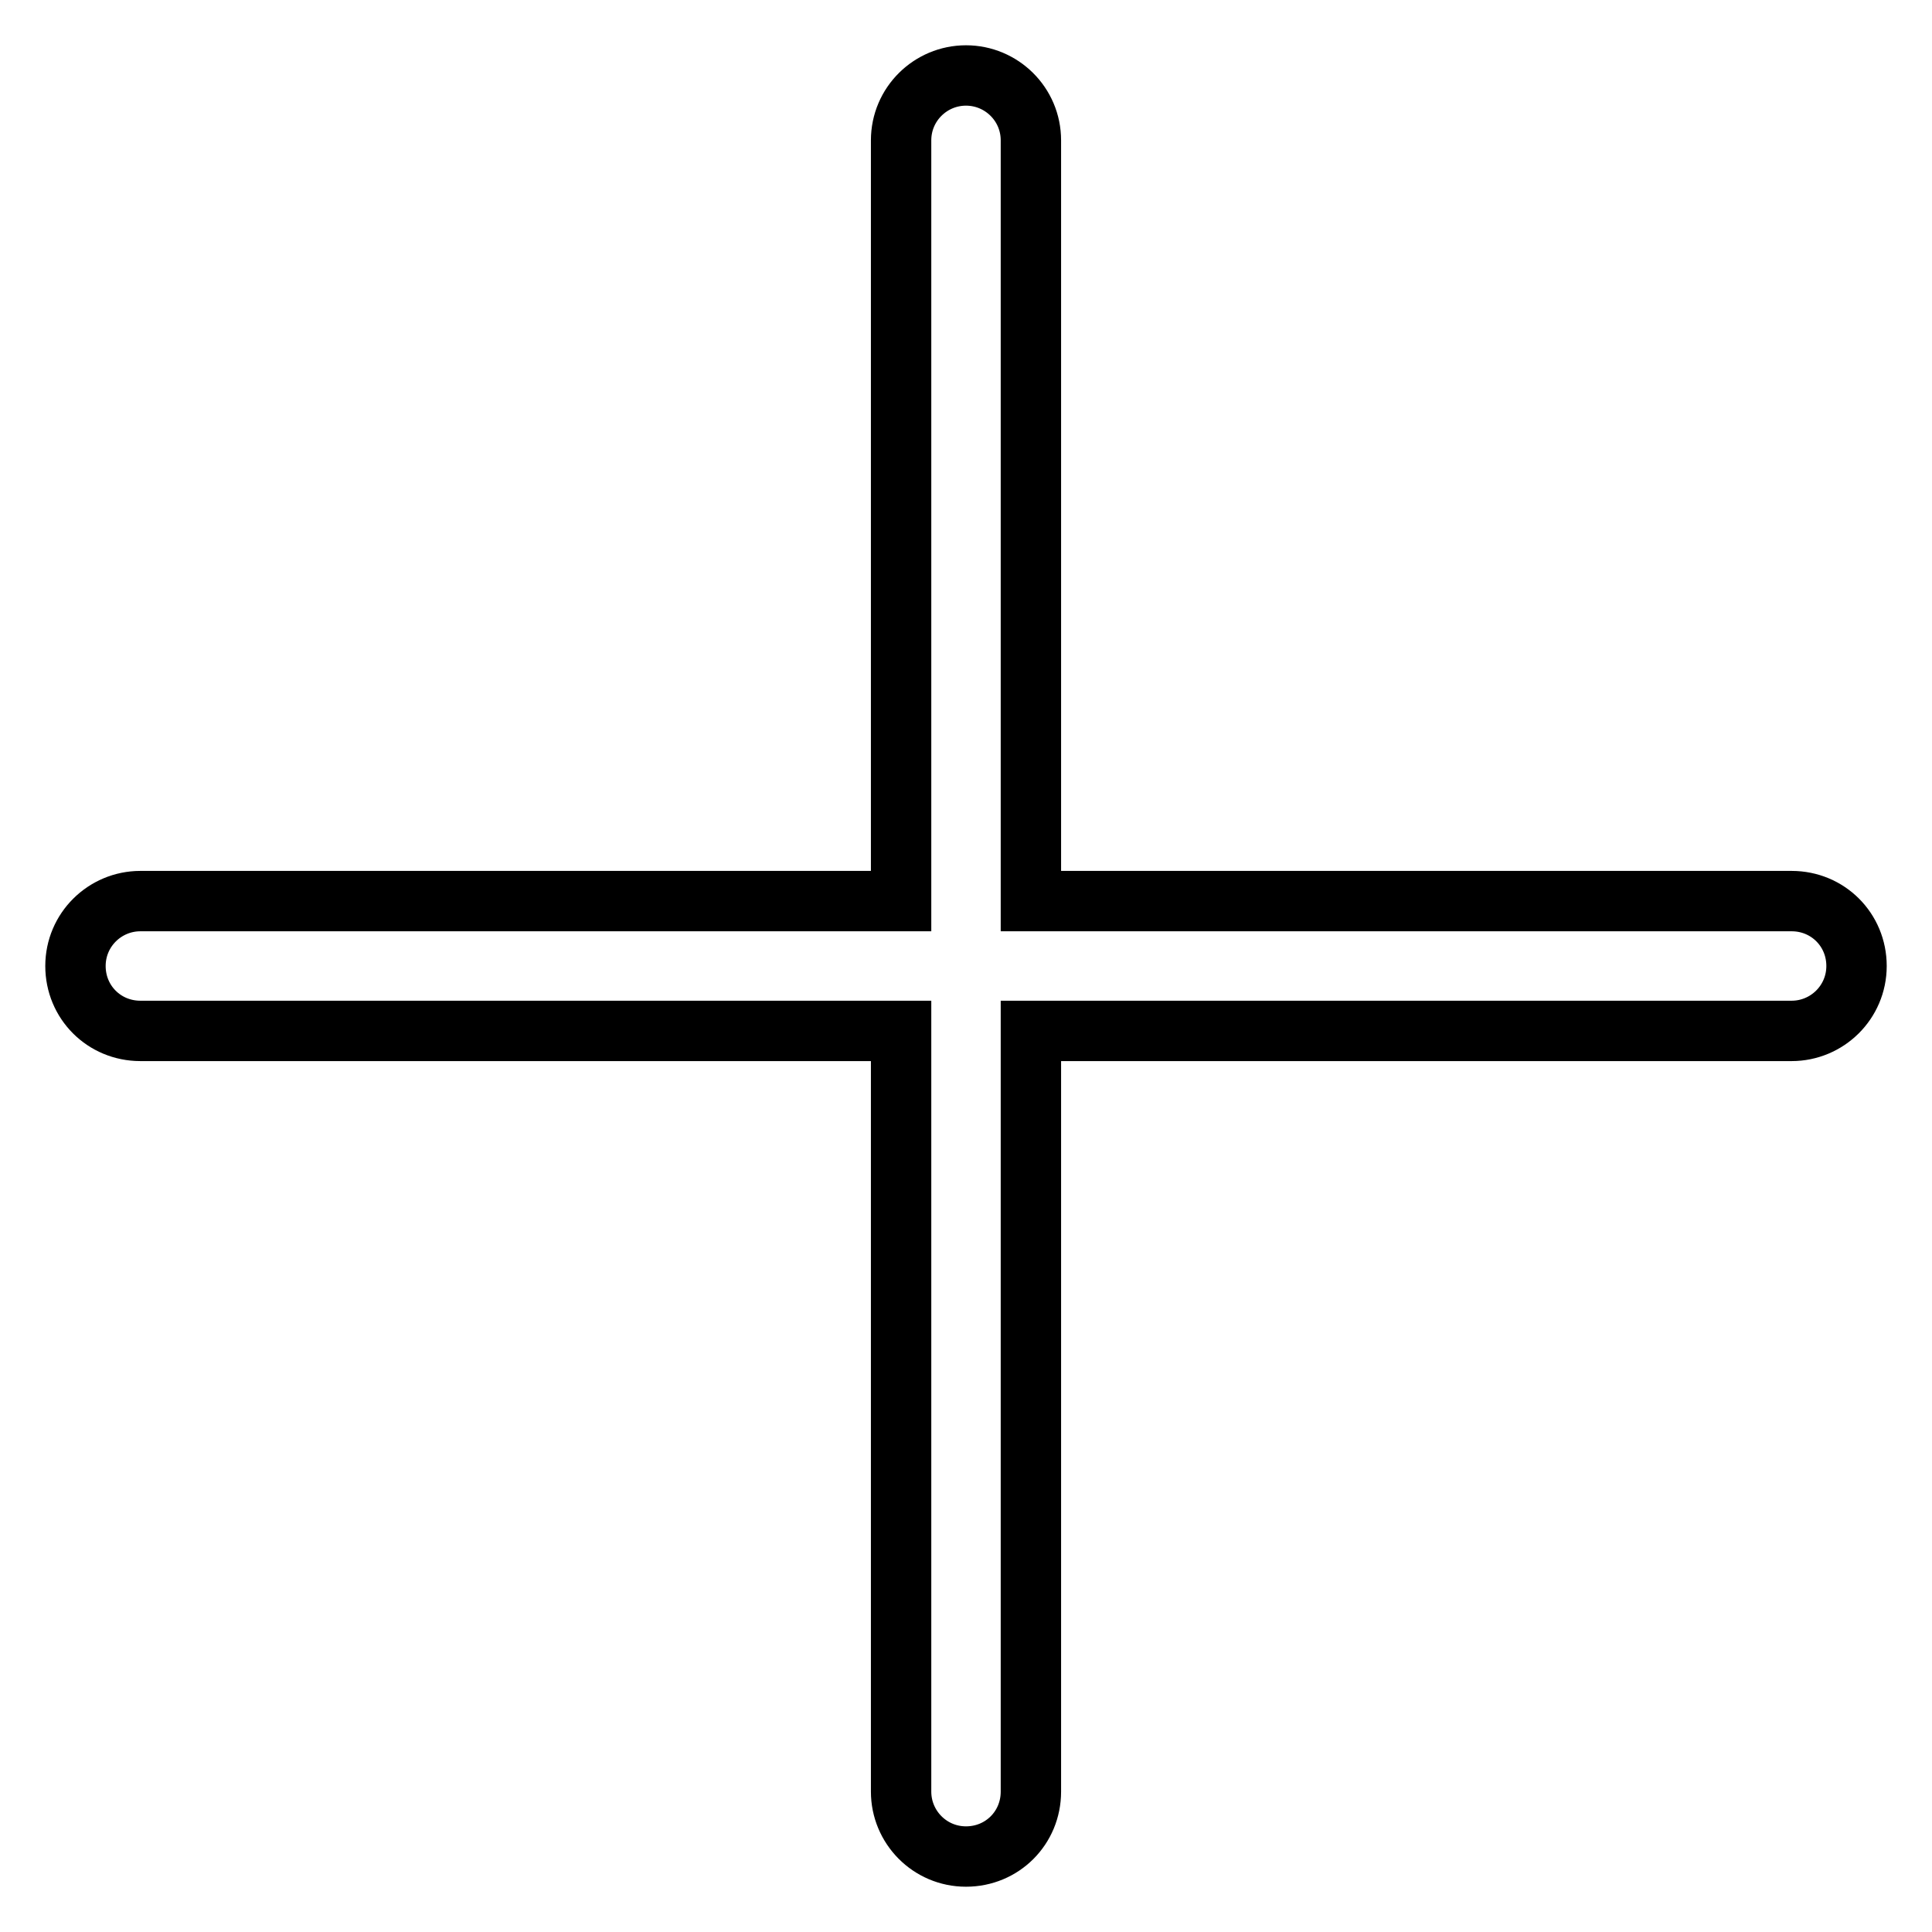 <?xml version="1.0" encoding="utf-8"?>
<!-- Svg Vector Icons : http://www.onlinewebfonts.com/icon -->
<!DOCTYPE svg PUBLIC "-//W3C//DTD SVG 1.1//EN" "http://www.w3.org/Graphics/SVG/1.1/DTD/svg11.dtd">
<svg version="1.1" xmlns="http://www.w3.org/2000/svg" xmlns:xlink="http://www.w3.org/1999/xlink" x="0px" y="0px" viewBox="0 0 256 256" enable-background="new 0 0 256 256" xml:space="preserve">
<g> <path stroke-width="8" fill-opacity="0" stroke="#000000"  d="M128,10c-4.7,0-8.6,3.8-8.6,8.6v100.8H18.6c-4.7,0-8.6,3.8-8.6,8.6s3.8,8.6,8.6,8.6h100.8v100.8 c0,4.7,3.8,8.6,8.6,8.6s8.6-3.8,8.6-8.6V136.6h100.8c4.7,0,8.6-3.8,8.6-8.6s-3.8-8.6-8.6-8.6H136.6V18.6 C136.6,13.8,132.7,10,128,10z"/></g>
</svg>